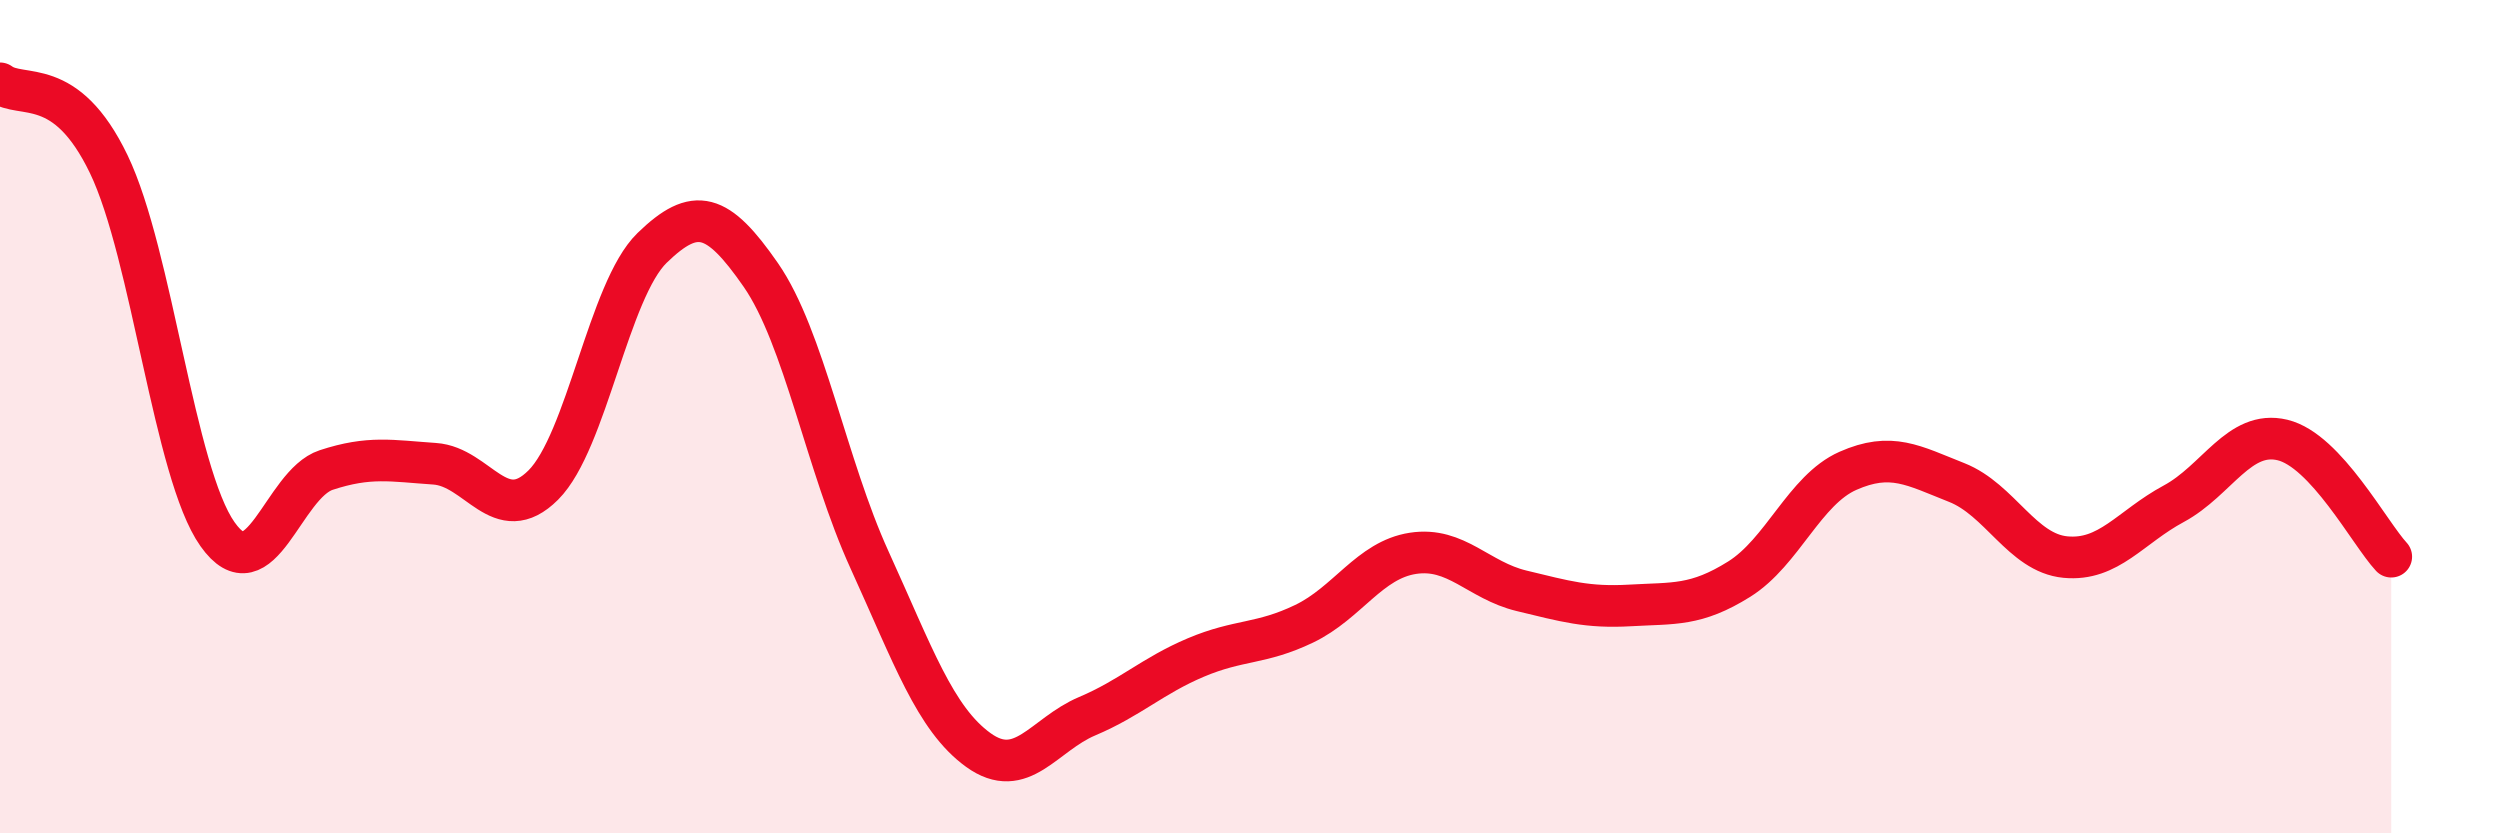 
    <svg width="60" height="20" viewBox="0 0 60 20" xmlns="http://www.w3.org/2000/svg">
      <path
        d="M 0,2 C 0.52,2.39 1.57,1.78 2.61,3.94 C 3.65,6.1 4.18,11.35 5.22,12.82 C 6.26,14.29 6.79,11.62 7.83,11.28 C 8.87,10.94 9.39,11.06 10.43,11.13 C 11.47,11.2 12,12.68 13.04,11.64 C 14.08,10.6 14.61,6.96 15.65,5.95 C 16.69,4.94 17.22,5.1 18.26,6.6 C 19.3,8.1 19.83,11.16 20.87,13.44 C 21.91,15.72 22.44,17.25 23.48,18 C 24.52,18.75 25.05,17.63 26.09,17.19 C 27.13,16.75 27.66,16.22 28.7,15.78 C 29.74,15.34 30.26,15.47 31.3,14.97 C 32.34,14.47 32.87,13.44 33.91,13.28 C 34.95,13.12 35.48,13.93 36.52,14.18 C 37.56,14.43 38.09,14.59 39.13,14.53 C 40.17,14.47 40.7,14.55 41.74,13.9 C 42.78,13.25 43.31,11.76 44.35,11.3 C 45.39,10.84 45.92,11.17 46.96,11.58 C 48,11.99 48.53,13.27 49.57,13.37 C 50.61,13.47 51.13,12.65 52.17,12.09 C 53.21,11.53 53.74,10.31 54.78,10.56 C 55.82,10.81 56.87,12.8 57.39,13.36L57.39 20L0 20Z"
        fill="#EB0A25"
        opacity="0.1"
        stroke-linecap="round"
        stroke-linejoin="round"
      />
      <path
        d="M 0,2 C 0.52,2.39 1.57,1.78 2.61,3.94 C 3.65,6.1 4.18,11.35 5.22,12.82 C 6.26,14.29 6.79,11.62 7.83,11.28 C 8.87,10.94 9.39,11.06 10.43,11.13 C 11.47,11.2 12,12.68 13.04,11.64 C 14.08,10.6 14.61,6.96 15.65,5.95 C 16.69,4.94 17.22,5.1 18.26,6.6 C 19.3,8.1 19.83,11.16 20.87,13.44 C 21.91,15.72 22.44,17.25 23.48,18 C 24.52,18.75 25.05,17.63 26.09,17.19 C 27.13,16.75 27.66,16.22 28.7,15.78 C 29.74,15.34 30.26,15.47 31.3,14.97 C 32.34,14.47 32.87,13.44 33.91,13.28 C 34.95,13.12 35.48,13.93 36.52,14.18 C 37.56,14.43 38.09,14.59 39.13,14.53 C 40.17,14.47 40.7,14.55 41.74,13.9 C 42.78,13.25 43.31,11.76 44.35,11.3 C 45.39,10.84 45.92,11.17 46.96,11.58 C 48,11.99 48.53,13.27 49.57,13.37 C 50.61,13.47 51.13,12.65 52.17,12.09 C 53.21,11.53 53.74,10.31 54.78,10.56 C 55.82,10.81 56.87,12.8 57.39,13.36"
        stroke="#EB0A25"
        stroke-width="1"
        fill="none"
        stroke-linecap="round"
        stroke-linejoin="round"
      />
    </svg>
  